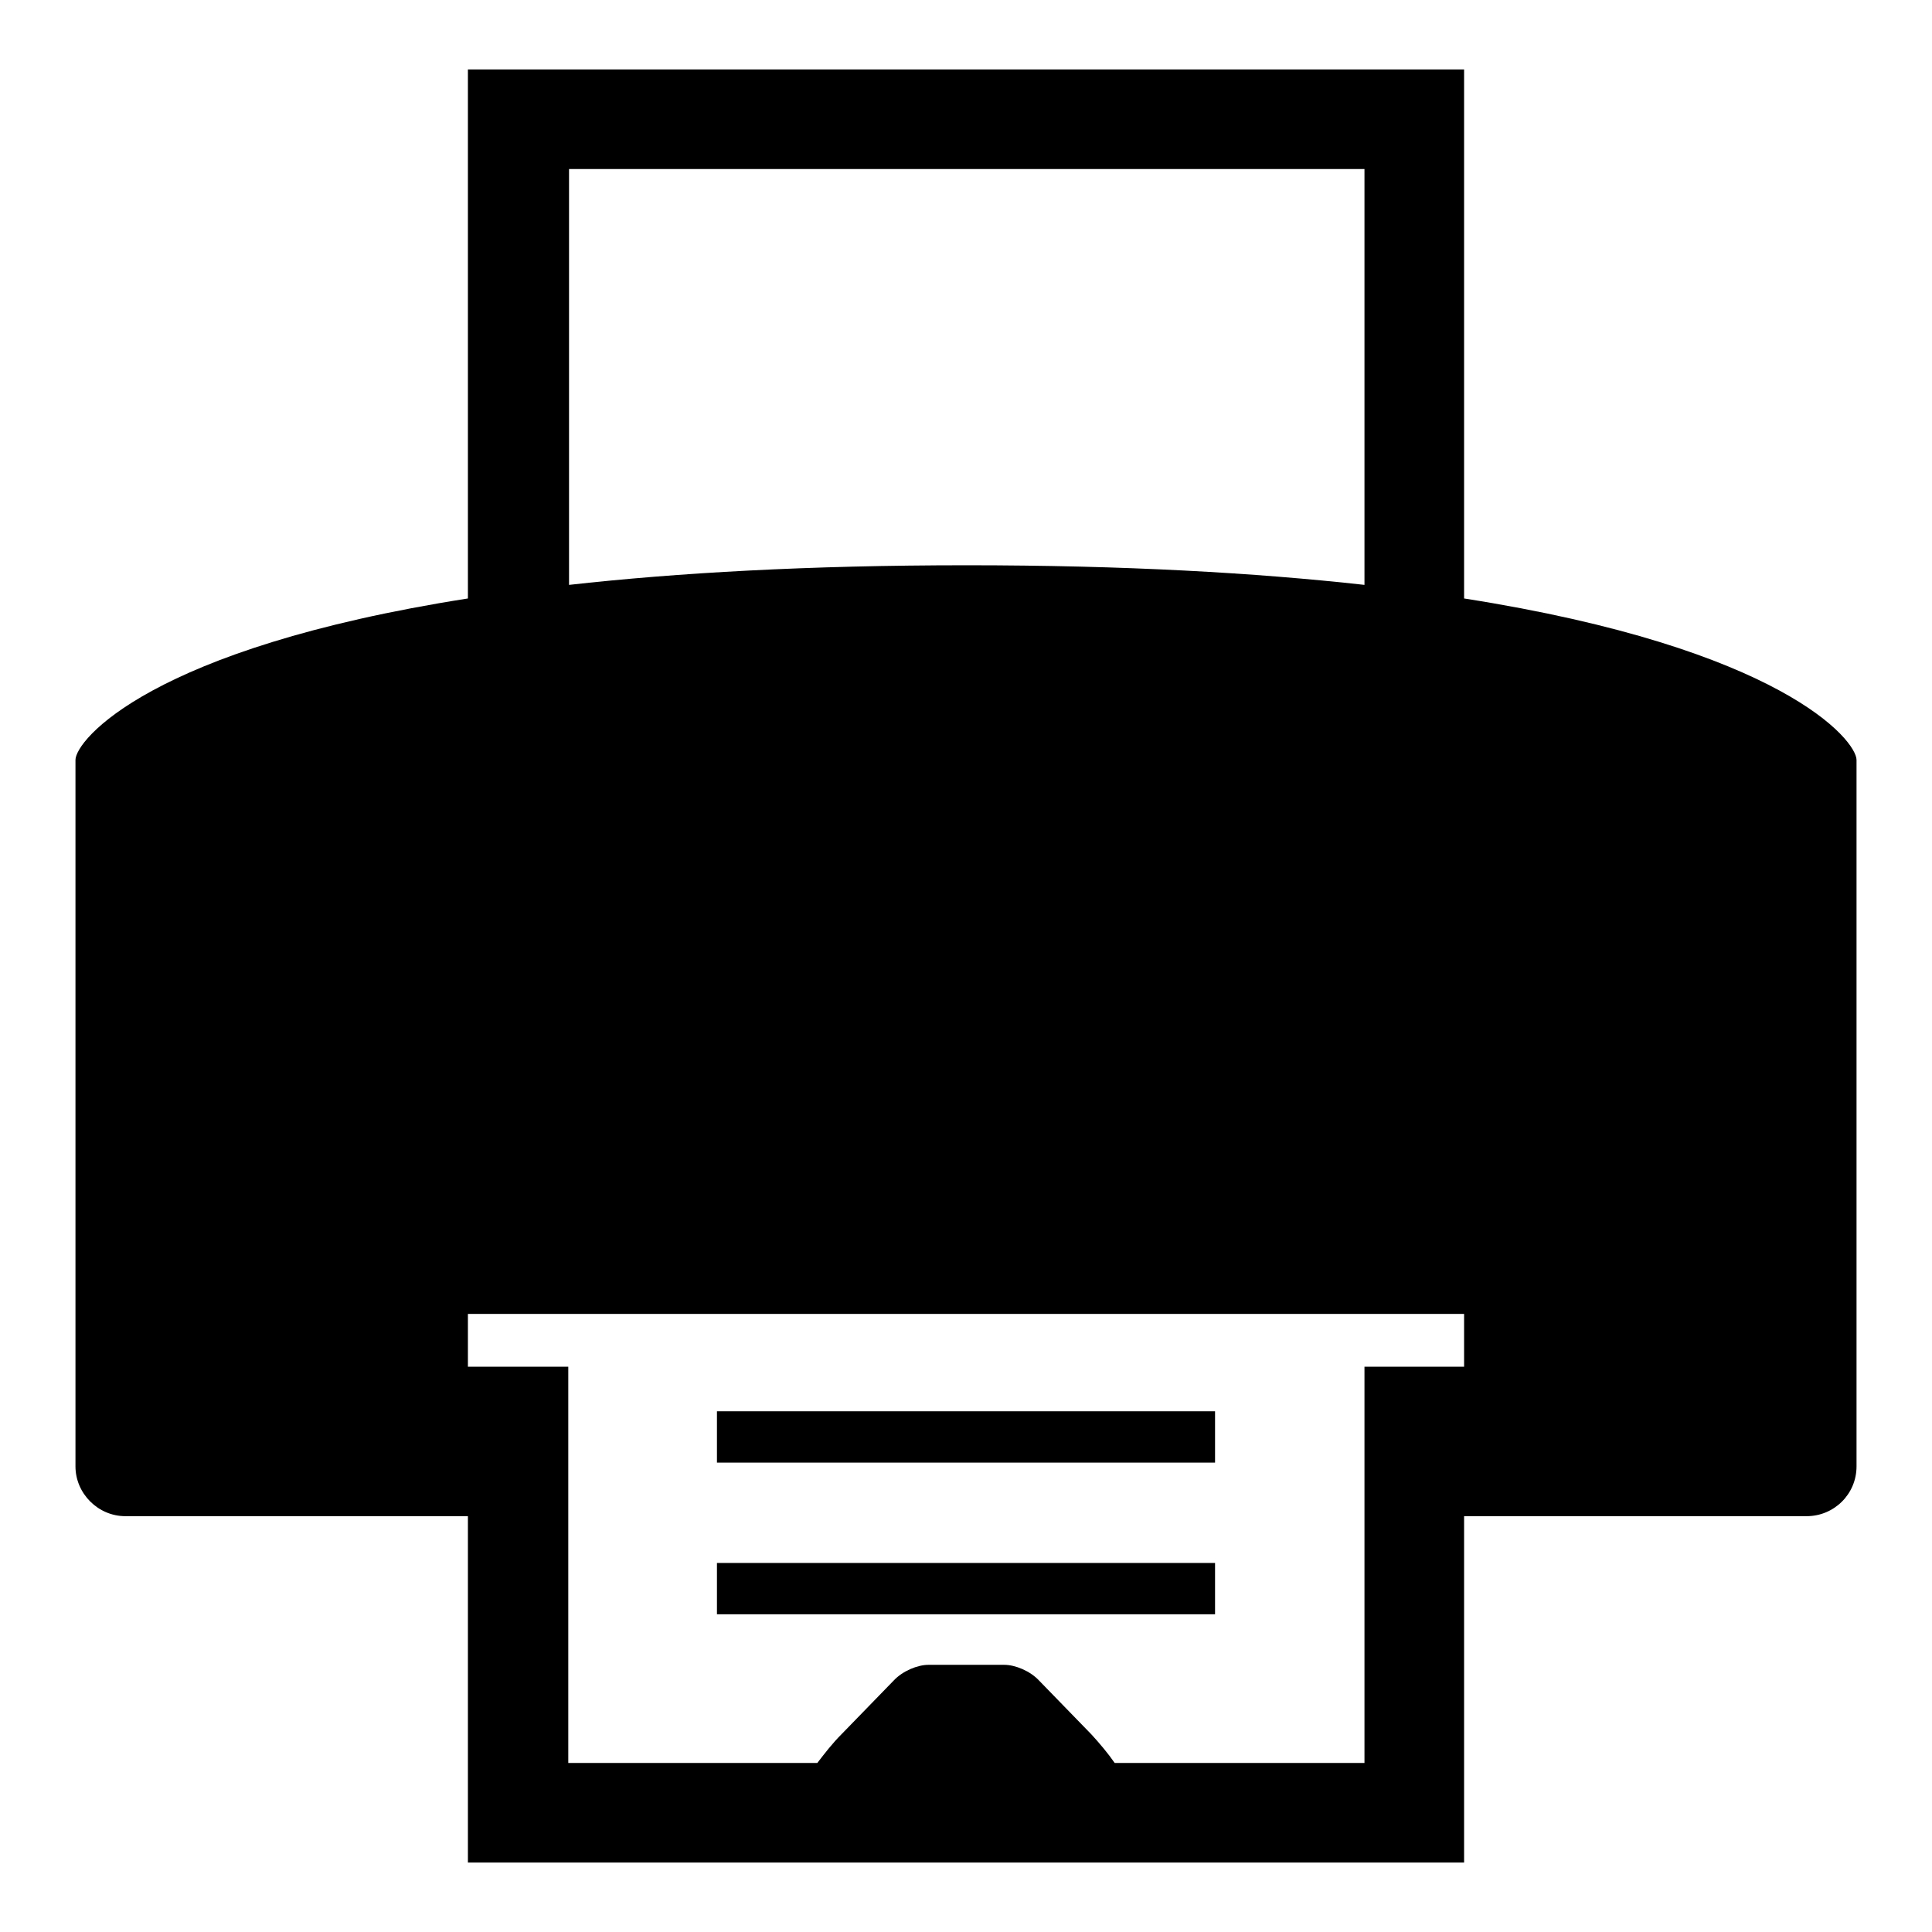 <?xml version="1.0" encoding="utf-8"?>
<!-- Svg Vector Icons : http://www.onlinewebfonts.com/icon -->
<!DOCTYPE svg PUBLIC "-//W3C//DTD SVG 1.1//EN" "http://www.w3.org/Graphics/SVG/1.1/DTD/svg11.dtd">
<svg version="1.1" xmlns="http://www.w3.org/2000/svg" xmlns:xlink="http://www.w3.org/1999/xlink" x="0px" y="0px" viewBox="0 0 256 256" enable-background="new 0 0 256 256" xml:space="preserve">
<g> <path fill="#000000" d="M194,79.3V9.2H62v70.1c-42.1,6.6-52,18.8-52,21.4v93.6c0,3.6,3,6.6,6.6,6.6H62v45.9h132v-45.9h45.4 c3.6,0,6.6-2.9,6.6-6.6v-93.6C246,98.1,236.1,85.9,194,79.3z M75.3,22.4h105.5v55.1c-14.4-1.6-31.7-2.6-52.7-2.6 c-21,0-38.4,1-52.7,2.6V22.4z M194,181.1h-13.2v52.5h-33.1c-0.9-1.3-2-2.6-3.1-3.8l-6.9-7.1c-1.2-1.3-3.2-2.1-4.6-2.1h-10.1 c-1.4,0-3.4,0.8-4.6,2.1l-6.9,7.1c-1.2,1.2-2.2,2.5-3.2,3.8h-33v-52.5H62v-7h132V181.1z M95,187H161v6.8H95V187z M95,207.1H161v6.8 H95V207.1z"/></g>
</svg>